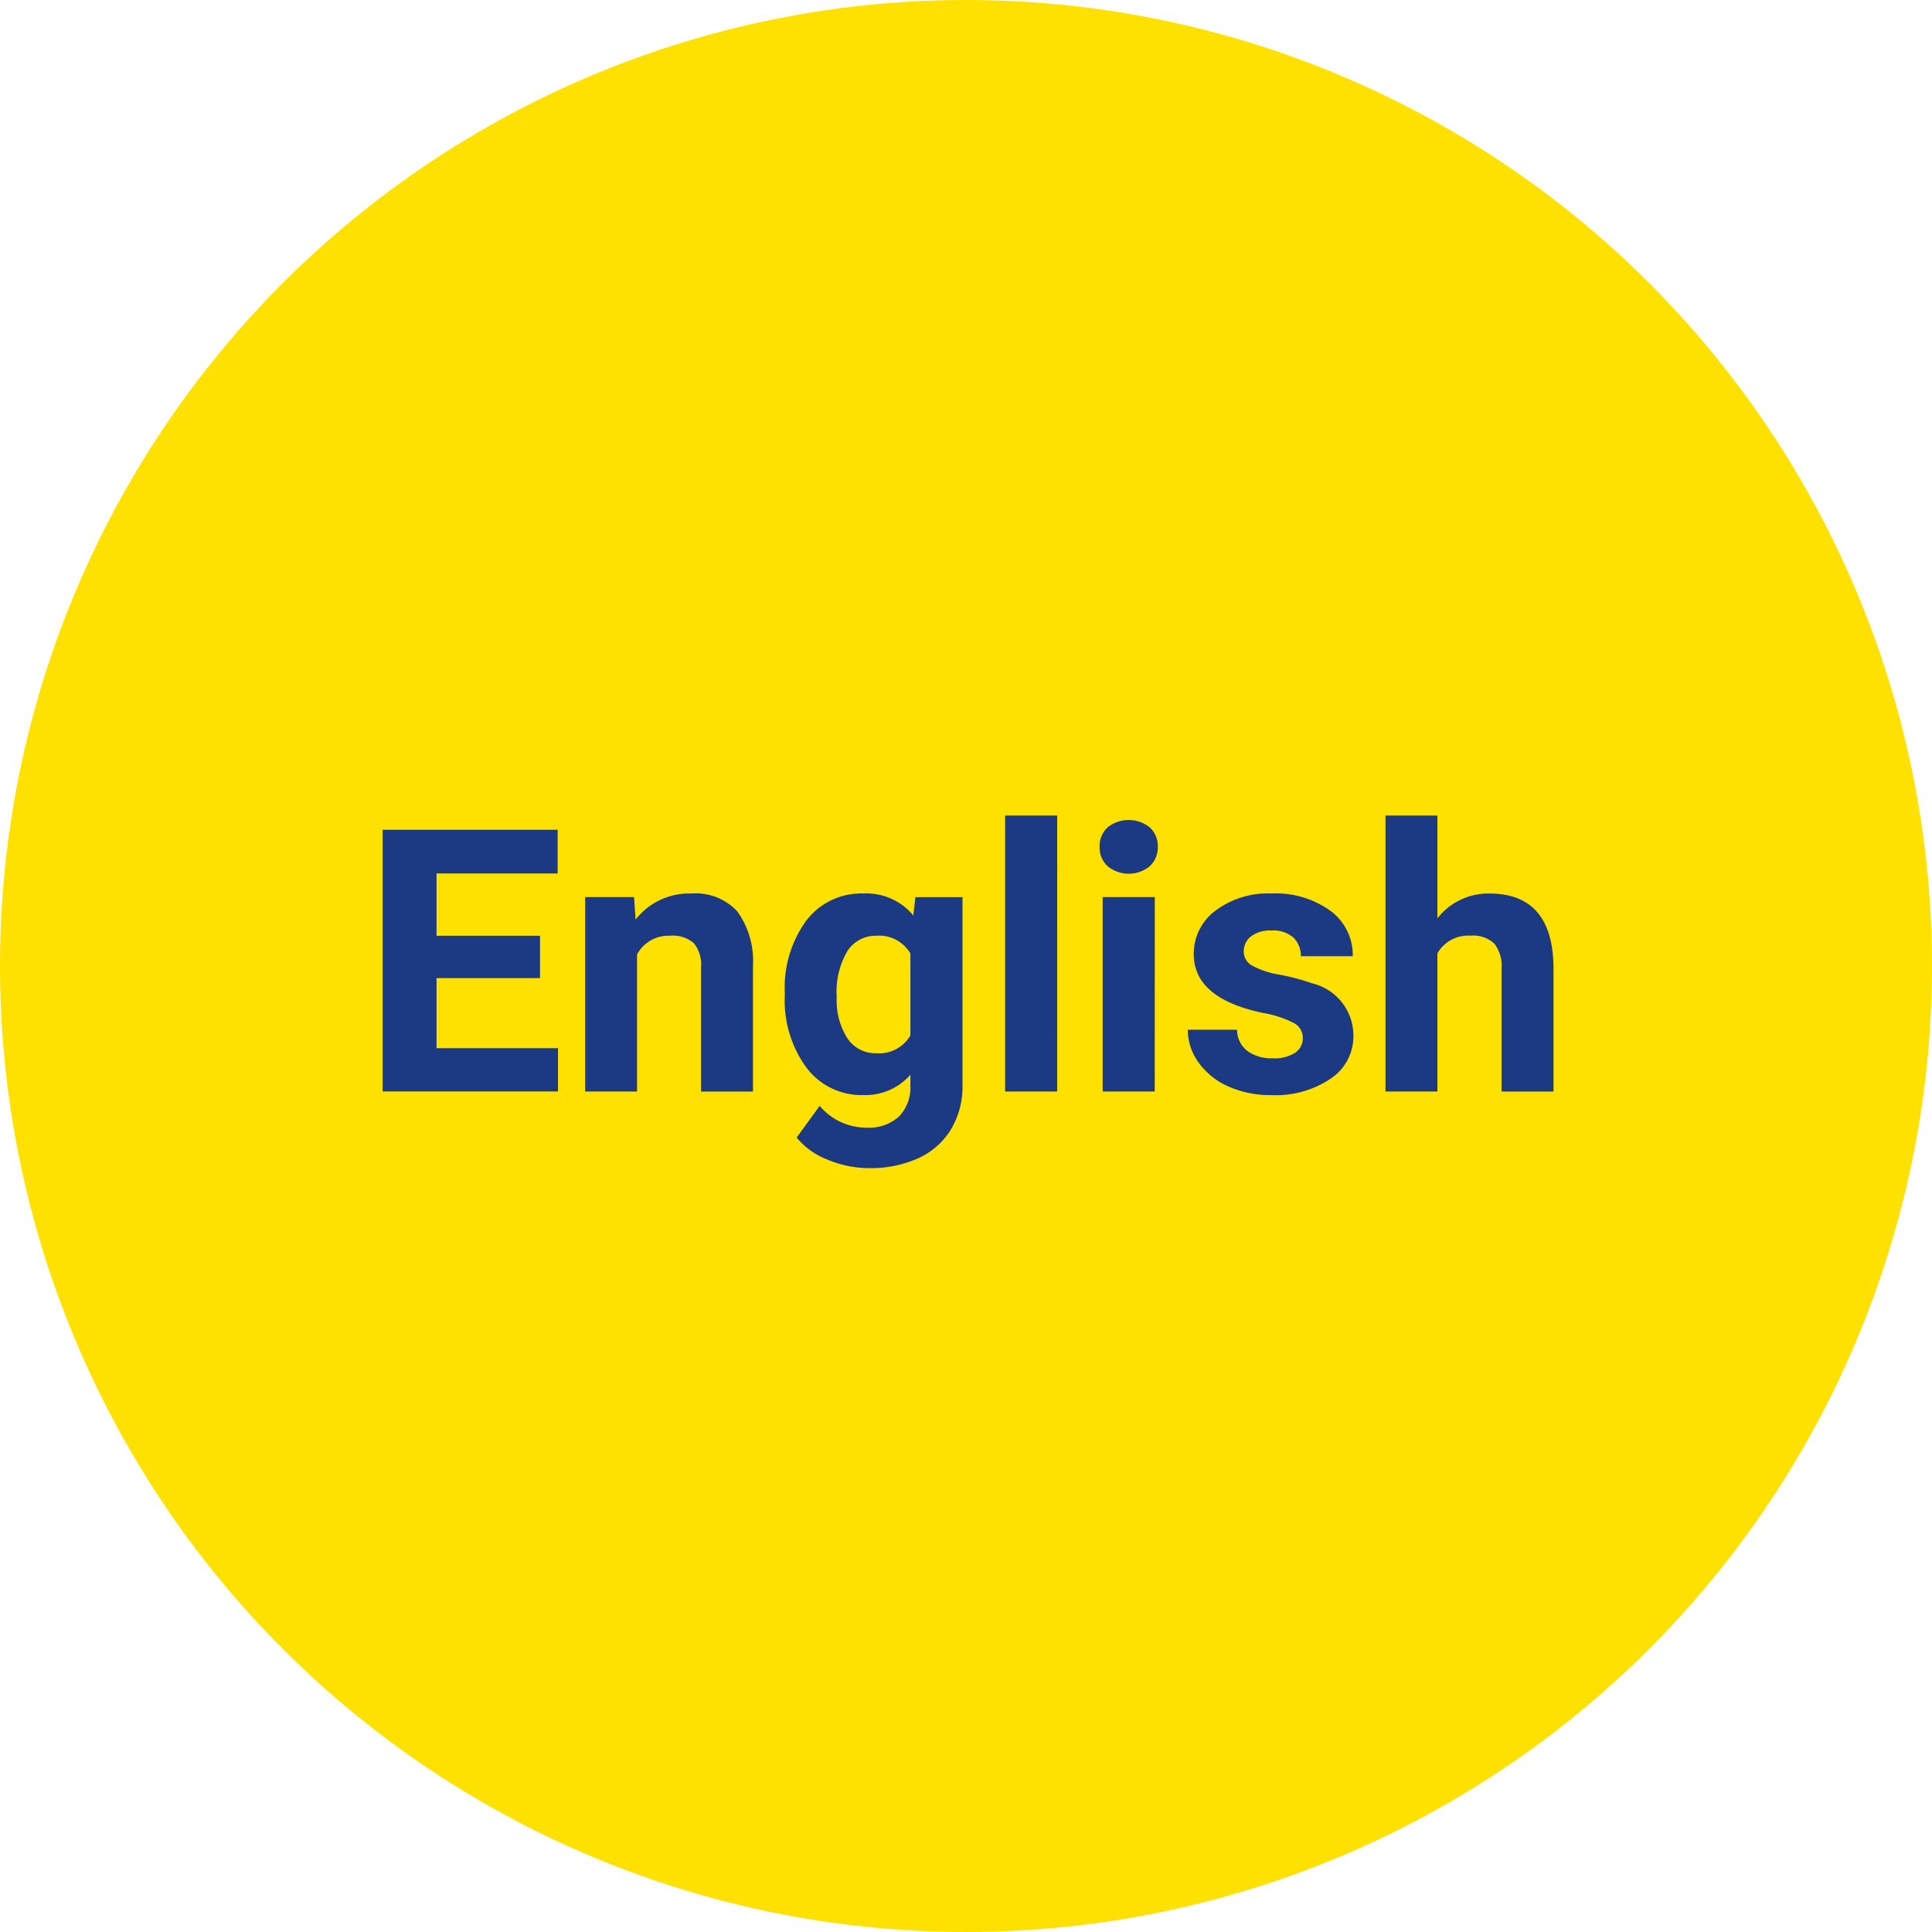 <svg xmlns="http://www.w3.org/2000/svg" width="42" height="42" viewBox="0 0 42 42"><defs><style>.cls-1{fill:#ffe100;}.cls-2{fill:#1c3a83;}</style></defs><g><circle class="cls-1" cx="21" cy="21" r="21"/><path class="cls-2" d="M11.74,21.263h-2.25v1.523h2.641v.941H8.318v-5.688H12.123v.949H9.49v1.355h2.25Z"/><path class="cls-2" d="M13.783,19.502l.035.488a1.477,1.477,0,0,1,1.215-.566,1.228,1.228,0,0,1,1,.395,1.845,1.845,0,0,1,.336,1.18v2.73H15.24V21.025a.737.737,0,0,0-.156-.521.699.699,0,0,0-.52-.162.776.776,0,0,0-.715.406v2.98H12.721V19.502Z"/><path class="cls-2" d="M17.061,21.584a2.477,2.477,0,0,1,.463-1.566,1.501,1.501,0,0,1,1.248-.594,1.317,1.317,0,0,1,1.082.477l.047-.398h1.023v4.086a1.807,1.807,0,0,1-.252.965,1.62,1.62,0,0,1-.709.625,2.497,2.497,0,0,1-1.07.215,2.321,2.321,0,0,1-.906-.186,1.603,1.603,0,0,1-.668-.479l.5-.688a1.324,1.324,0,0,0,1.023.473.968.968,0,0,0,.699-.24.904.904,0,0,0,.25-.682v-.227a1.305,1.305,0,0,1-1.027.441,1.496,1.496,0,0,1-1.232-.596,2.472,2.472,0,0,1-.471-1.58Zm1.129.084a1.537,1.537,0,0,0,.23.902.735.735,0,0,0,.633.327A.784.784,0,0,0,19.791,22.509V20.729a.781.781,0,0,0-.73-.387.736.736,0,0,0-.639.333A1.744,1.744,0,0,0,18.189,21.668Z"/><path class="cls-2" d="M22.982,23.728H21.85v-6h1.133Z"/><path class="cls-2" d="M23.904,18.408a.556.556,0,0,1,.17-.418.732.732,0,0,1,.924,0,.551.551,0,0,1,.172.418.557.557,0,0,1-.174.422.724.724,0,0,1-.918,0A.557.557,0,0,1,23.904,18.408Zm1.199,5.32H23.971V19.502h1.133Z"/><path class="cls-2" d="M28.322,22.56a.364.364,0,0,0-.205-.326,2.333,2.333,0,0,0-.658-.213q-1.509-.316-1.508-1.281a1.163,1.163,0,0,1,.467-.939,1.885,1.885,0,0,1,1.221-.377,2.028,2.028,0,0,1,1.287.379,1.193,1.193,0,0,1,.482.984H28.279a.549.549,0,0,0-.156-.4.661.661,0,0,0-.488-.158.676.676,0,0,0-.441.129.409.409,0,0,0-.156.328.346.346,0,0,0,.178.303,1.819,1.819,0,0,0,.6.199,4.943,4.943,0,0,1,.711.189,1.169,1.169,0,0,1,.895,1.137,1.104,1.104,0,0,1-.496.936,2.139,2.139,0,0,1-1.281.357,2.244,2.244,0,0,1-.943-.189,1.575,1.575,0,0,1-.646-.52,1.206,1.206,0,0,1-.234-.713h1.07a.585.585,0,0,0,.223.461.882.882,0,0,0,.555.16.817.817,0,0,0,.49-.123A.381.381,0,0,0,28.322,22.56Z"/><path class="cls-2" d="M31.248,19.963a1.408,1.408,0,0,1,1.129-.539q1.374,0,1.395,1.598v2.707h-1.129V21.052a.789.789,0,0,0-.156-.537.67.67,0,0,0-.52-.174.77.77,0,0,0-.719.383v3.004H30.119v-6h1.129Z"/></g></svg>